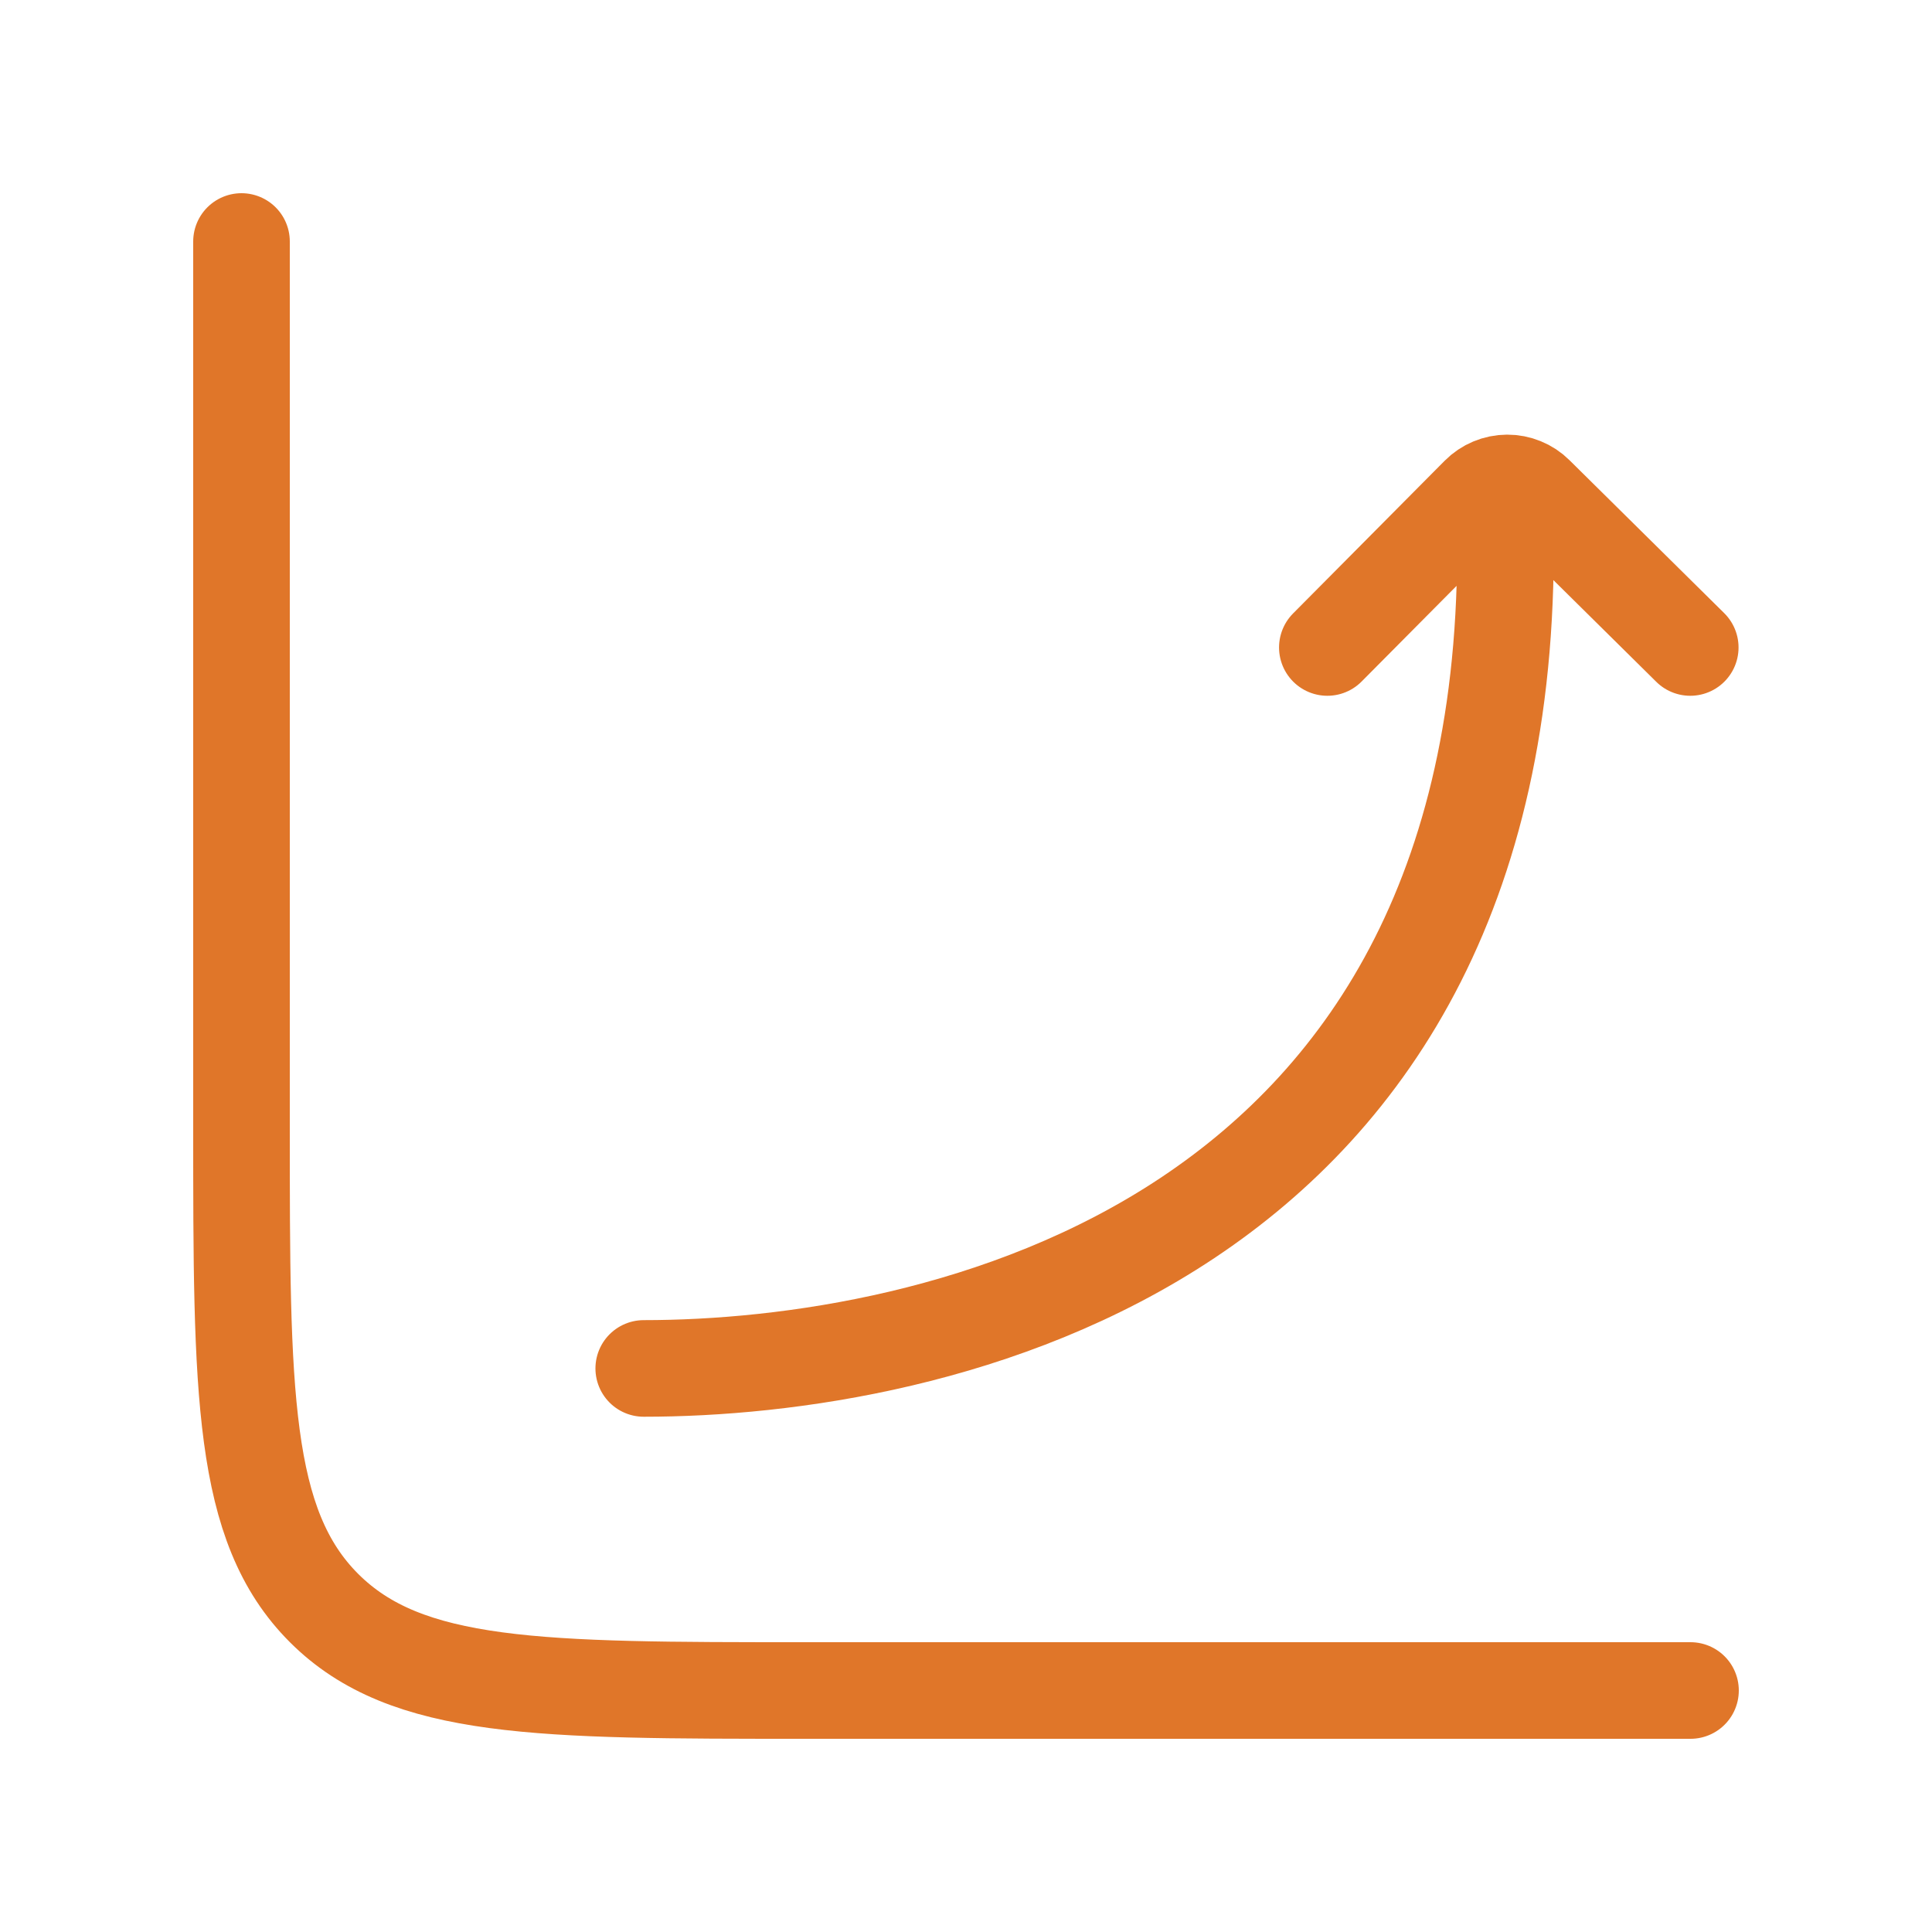 <svg width="60" height="60" viewBox="0 0 60 60" fill="none" xmlns="http://www.w3.org/2000/svg">
<path d="M52.5 52.5H25C16.75 52.5 12.625 52.5 10.062 49.938C7.5 47.375 7.5 43.25 7.5 35V7.5" stroke="#E07629" stroke-width="3" stroke-linecap="round" stroke-linejoin="round"/>
<path d="M19.992 42.498C28.822 42.498 47.28 38.838 46.742 16.083M41.222 20.108L45.93 15.366C46.045 15.25 46.181 15.158 46.332 15.095C46.482 15.032 46.644 14.999 46.807 14.998C46.97 14.997 47.132 15.029 47.283 15.091C47.434 15.152 47.571 15.243 47.687 15.358L52.492 20.108" stroke="#E07629" stroke-width="3" stroke-linecap="round" stroke-linejoin="round"/>
</svg>
